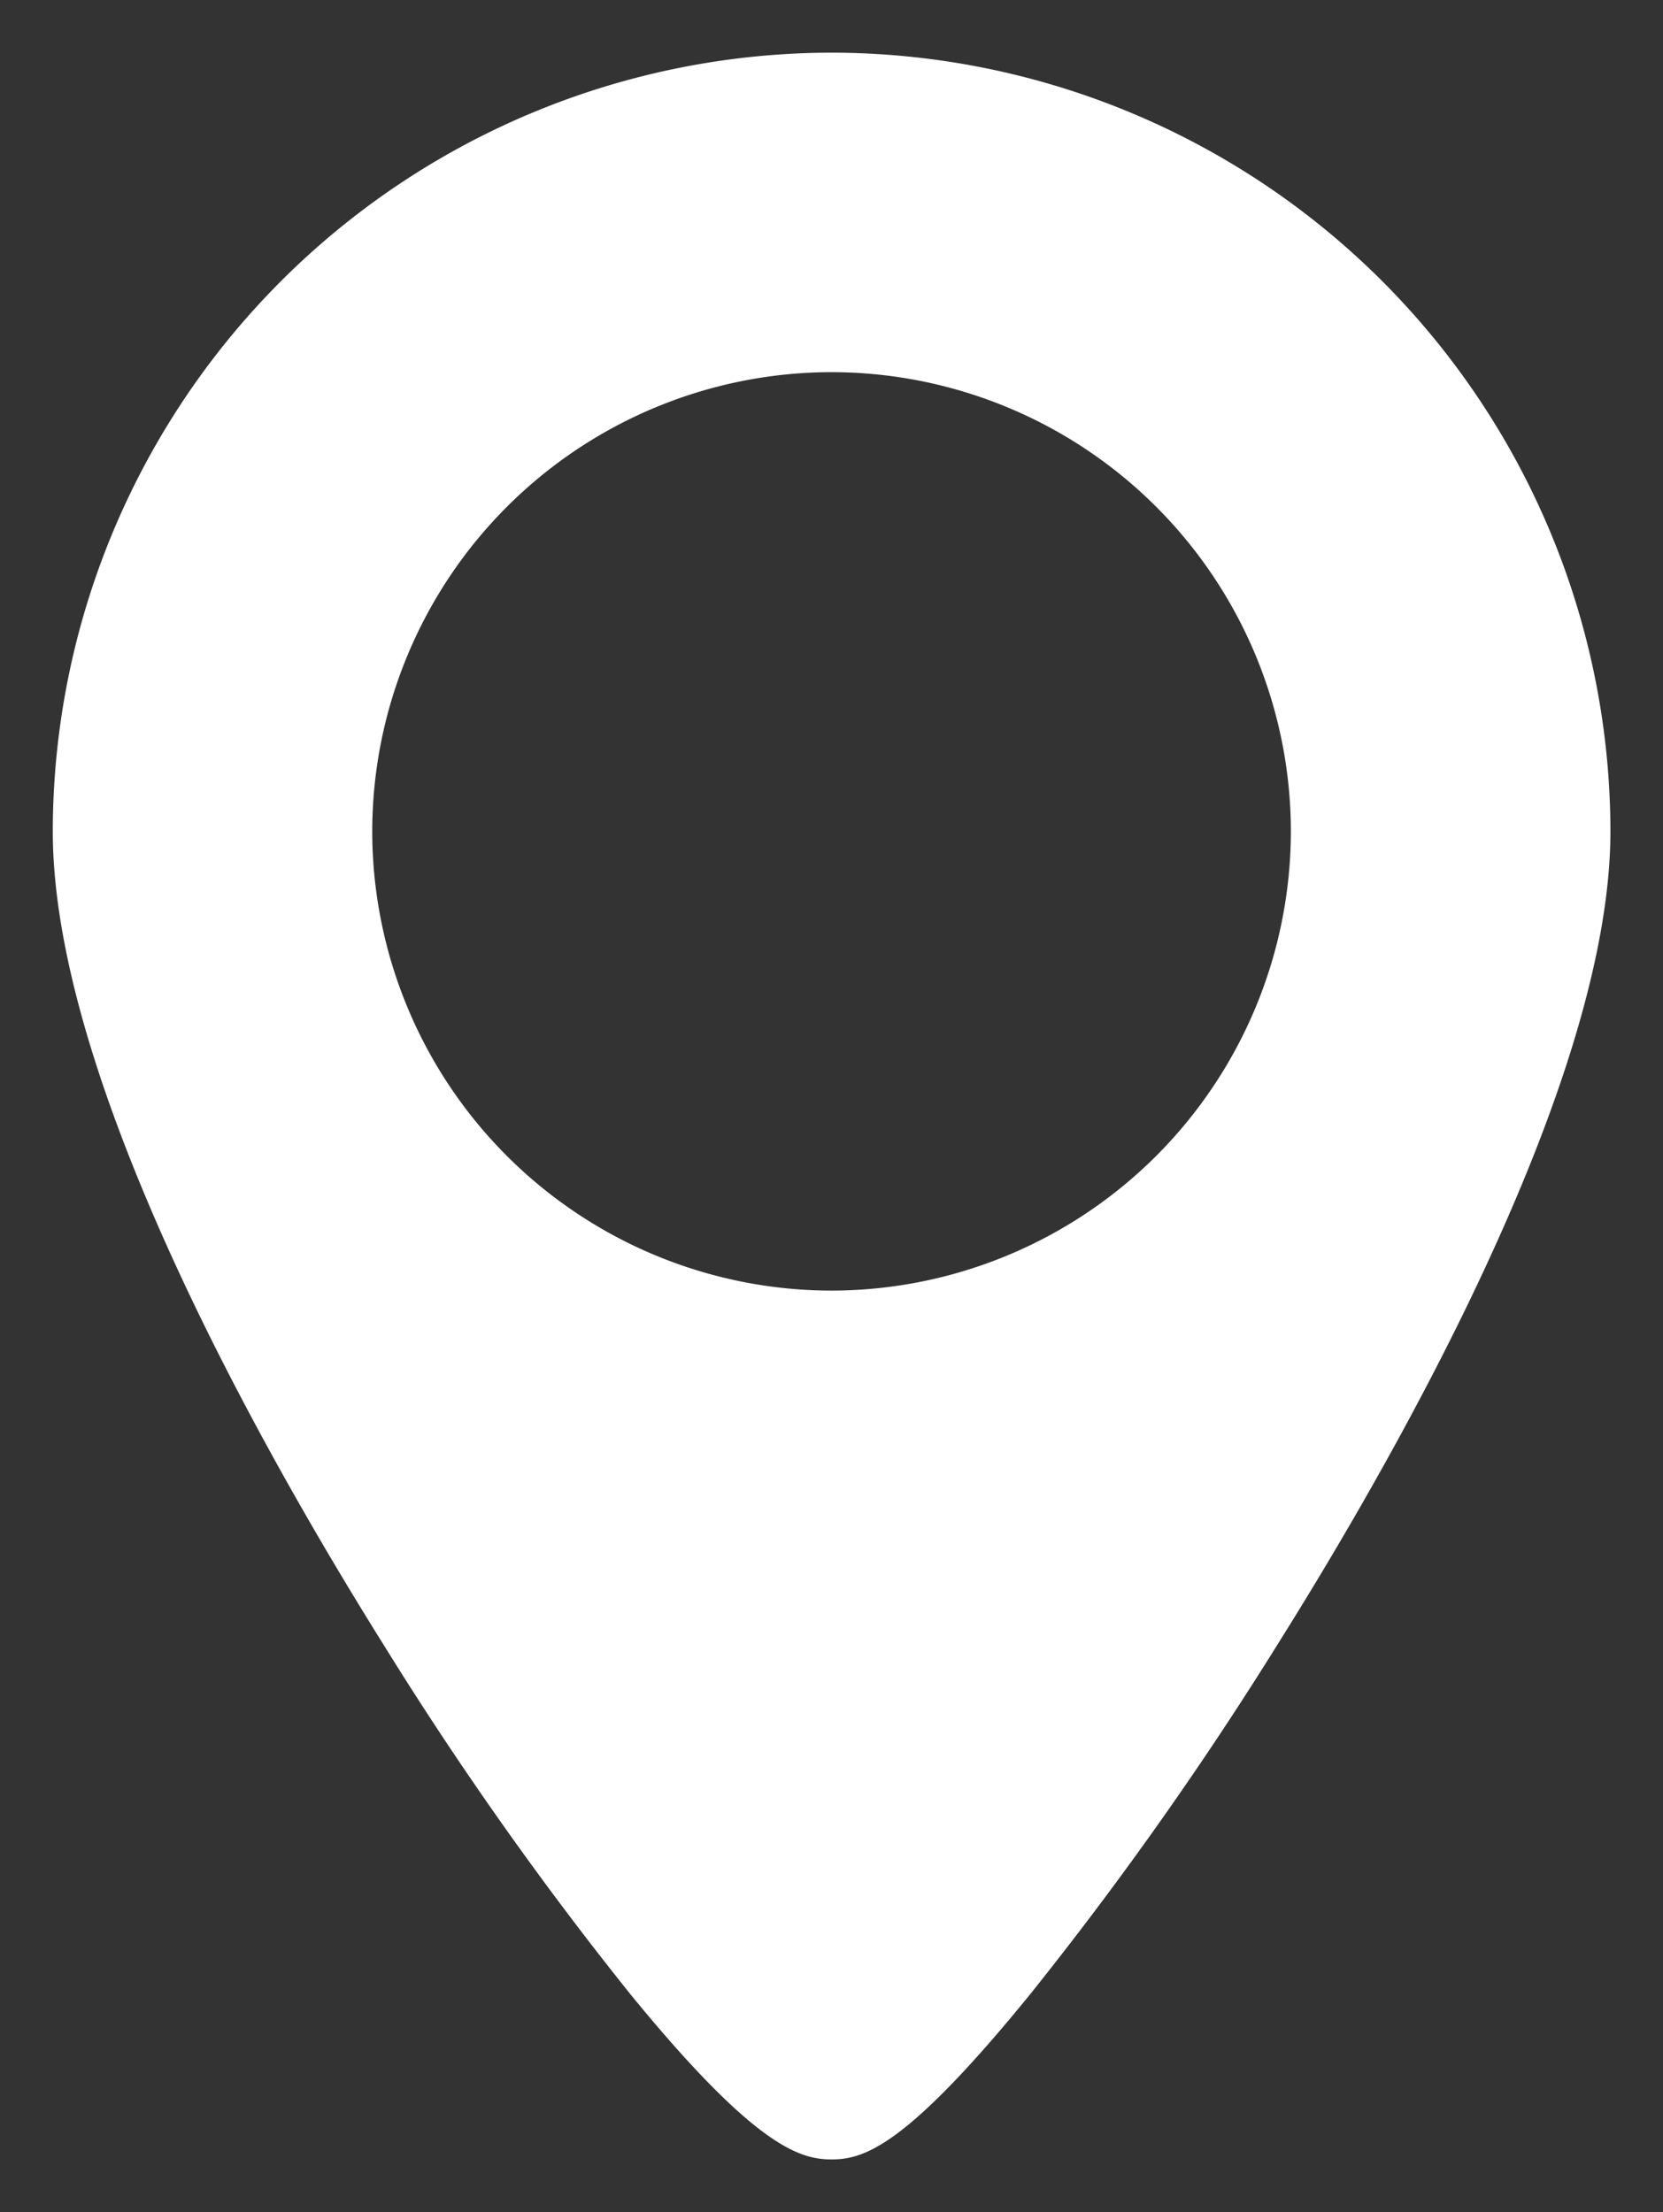 <svg xmlns="http://www.w3.org/2000/svg" width="15.784" height="21" viewBox="0 0 15.784 21"><rect x="0" y="0" width="15.784" height="21" fill="#333333" stroke="none"/><g transform="translate(-307.5 -580.5)"><path d="M-434.608,613c-.3,0-.726-.121-1.906-1.565a33.463,33.463,0,0,1-2.339-3.311c-1.175-1.878-3.146-5.379-3.146-7.732A7.4,7.4,0,0,1-434.608,593a7.4,7.4,0,0,1,7.393,7.392c0,2.34-1.985,5.849-3.168,7.733a34.379,34.379,0,0,1-2.341,3.309C-433.9,612.879-434.3,613-434.608,613Zm0-16.967a4.364,4.364,0,0,0-4.359,4.359,4.364,4.364,0,0,0,4.359,4.36,4.365,4.365,0,0,0,4.36-4.36A4.364,4.364,0,0,0-434.608,596.033Z" transform="translate(750 -12)" fill="#fff" stroke="rgba(0,0,0,0)" stroke-miterlimit="10" stroke-width="1"/></g></svg>